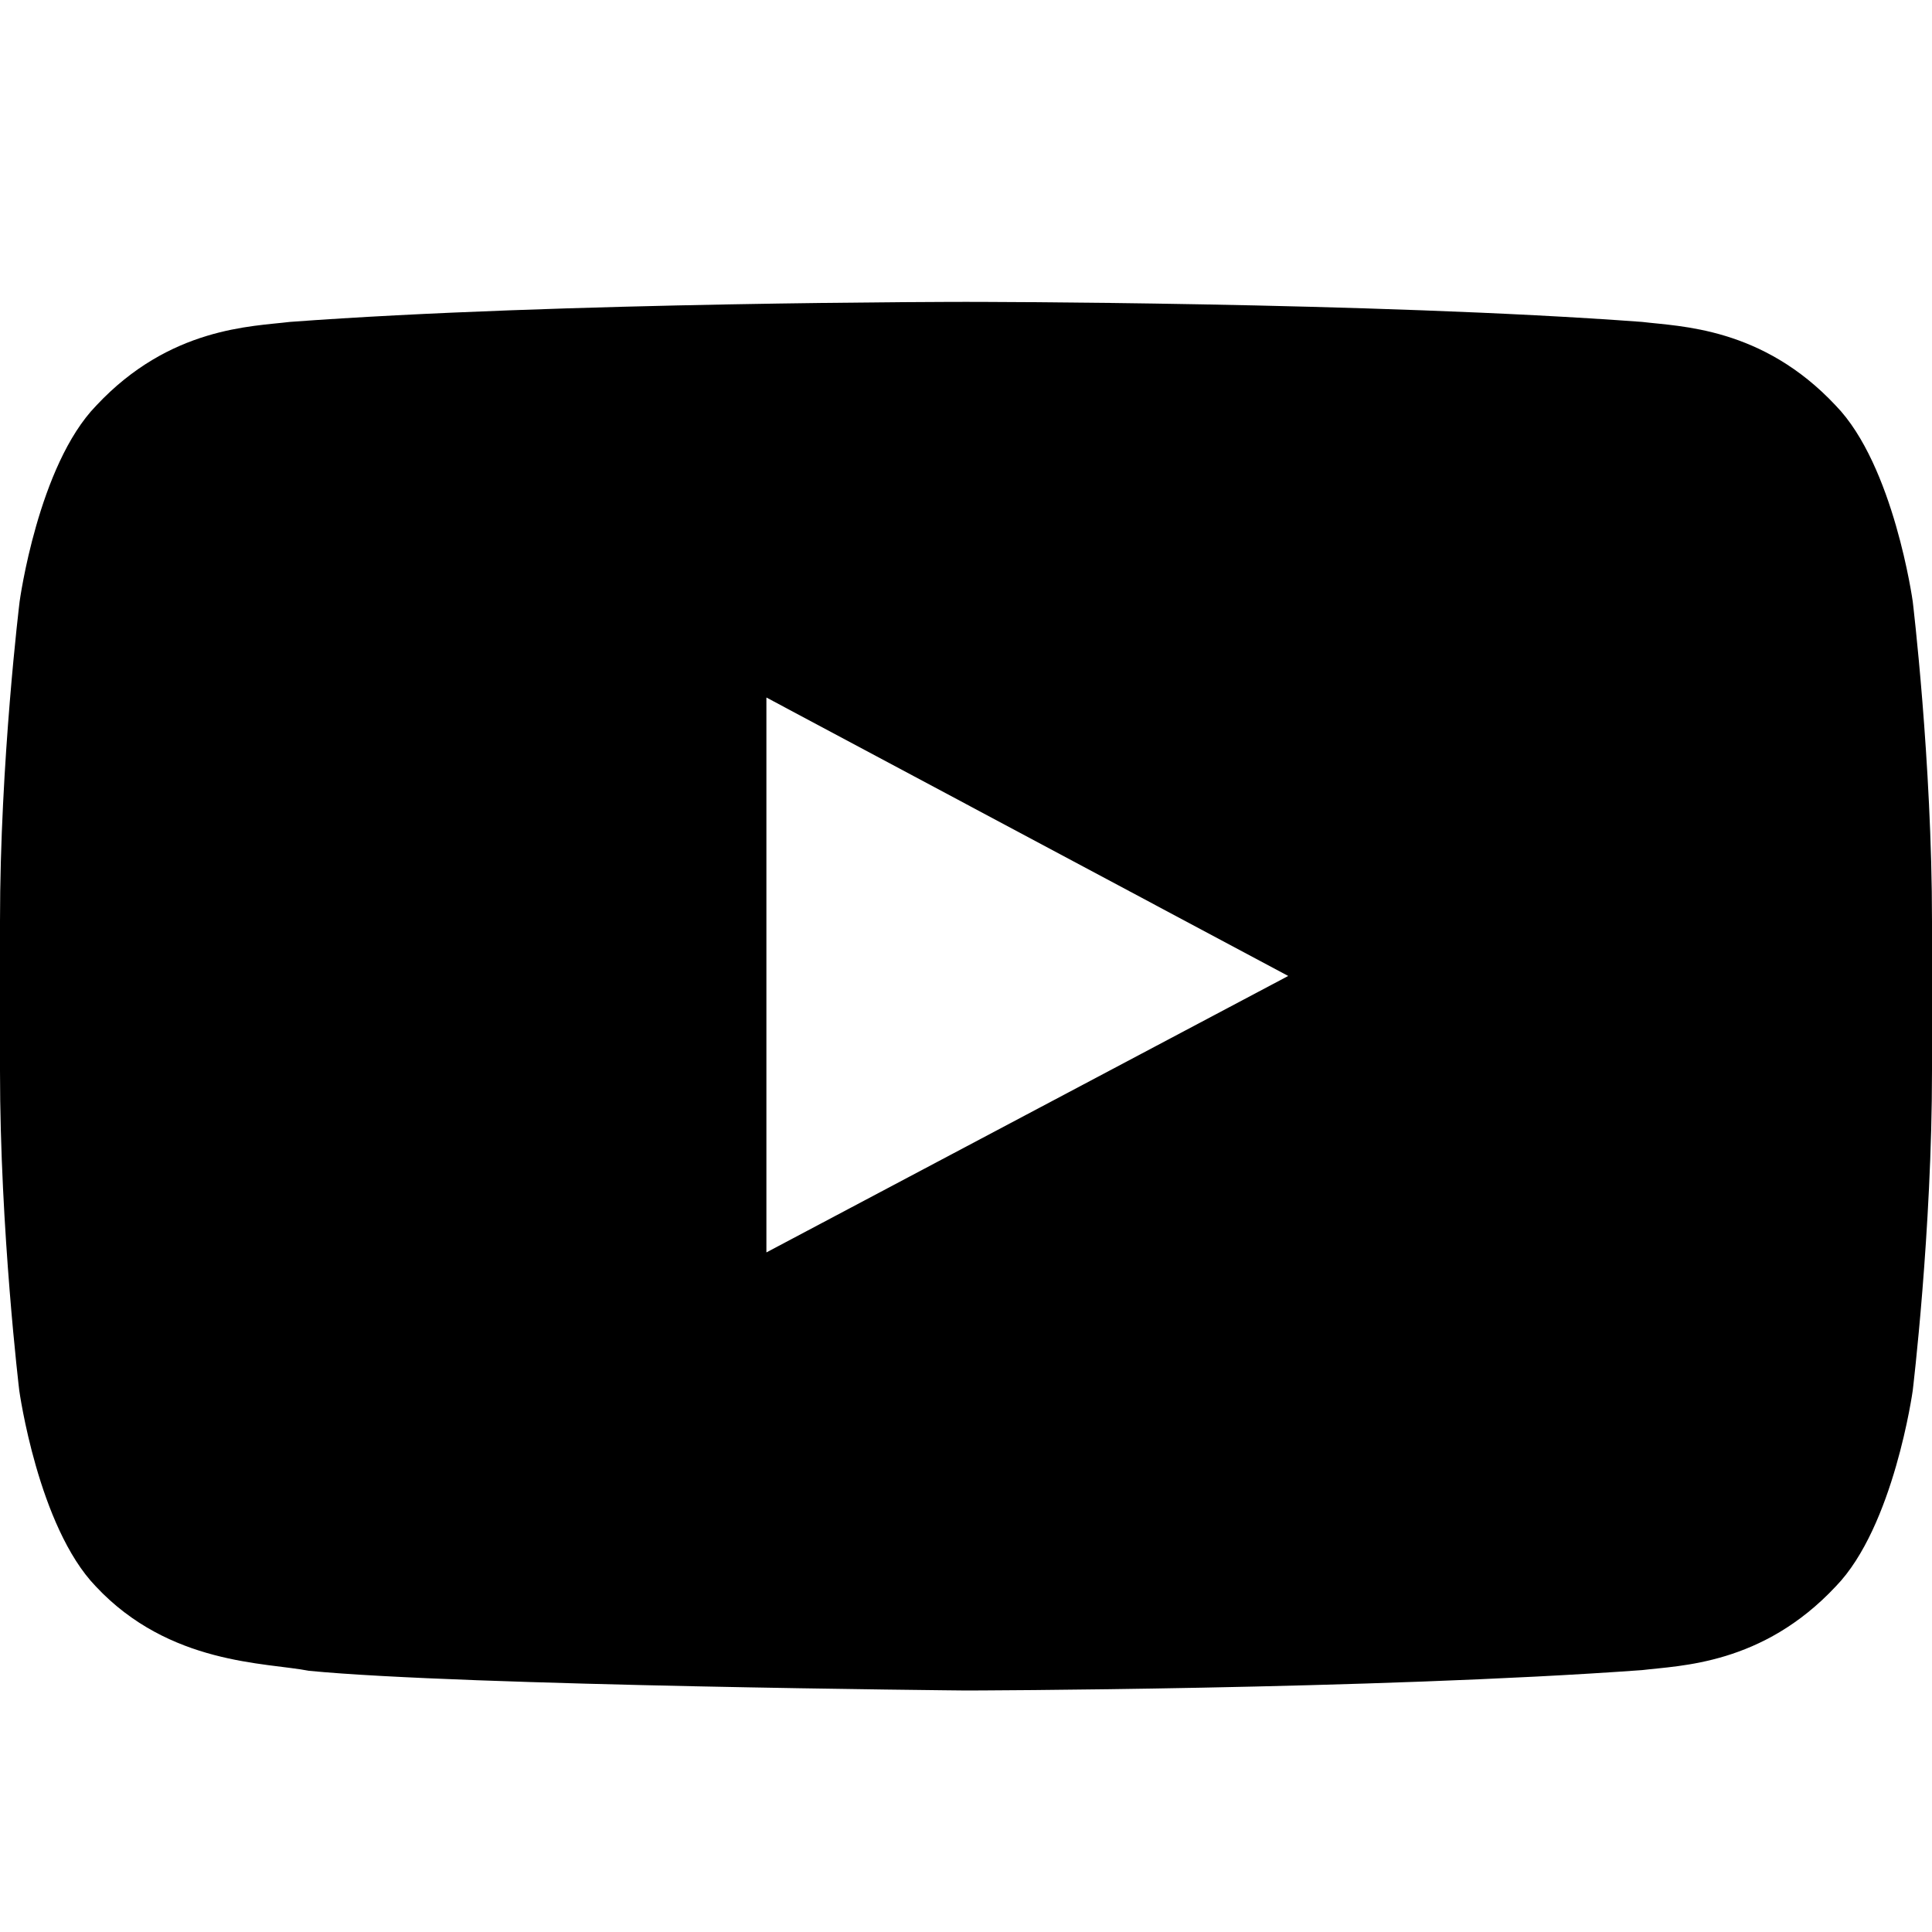 <svg width="32" height="32" viewBox="0 0 32 32" fill="none" xmlns="http://www.w3.org/2000/svg">
<path d="M31.681 9.963C31.681 9.963 31.369 7.708 30.406 6.718C29.188 5.415 27.825 5.409 27.2 5.332C22.725 5 16.006 5 16.006 5H15.994C15.994 5 9.275 5 4.8 5.332C4.175 5.409 2.812 5.415 1.594 6.718C0.631 7.708 0.325 9.963 0.325 9.963C0.325 9.963 0 12.613 0 15.258V17.736C0 20.38 0.319 23.031 0.319 23.031C0.319 23.031 0.631 25.285 1.587 26.276C2.806 27.578 4.406 27.534 5.119 27.674C7.681 27.923 16 28 16 28C16 28 22.725 27.987 27.2 27.662C27.825 27.585 29.188 27.578 30.406 26.276C31.369 25.285 31.681 23.031 31.681 23.031C31.681 23.031 32 20.387 32 17.736V15.258C32 12.613 31.681 9.963 31.681 9.963ZM12.694 20.744V11.553L21.337 16.165L12.694 20.744Z" fill="black"/>
</svg>
